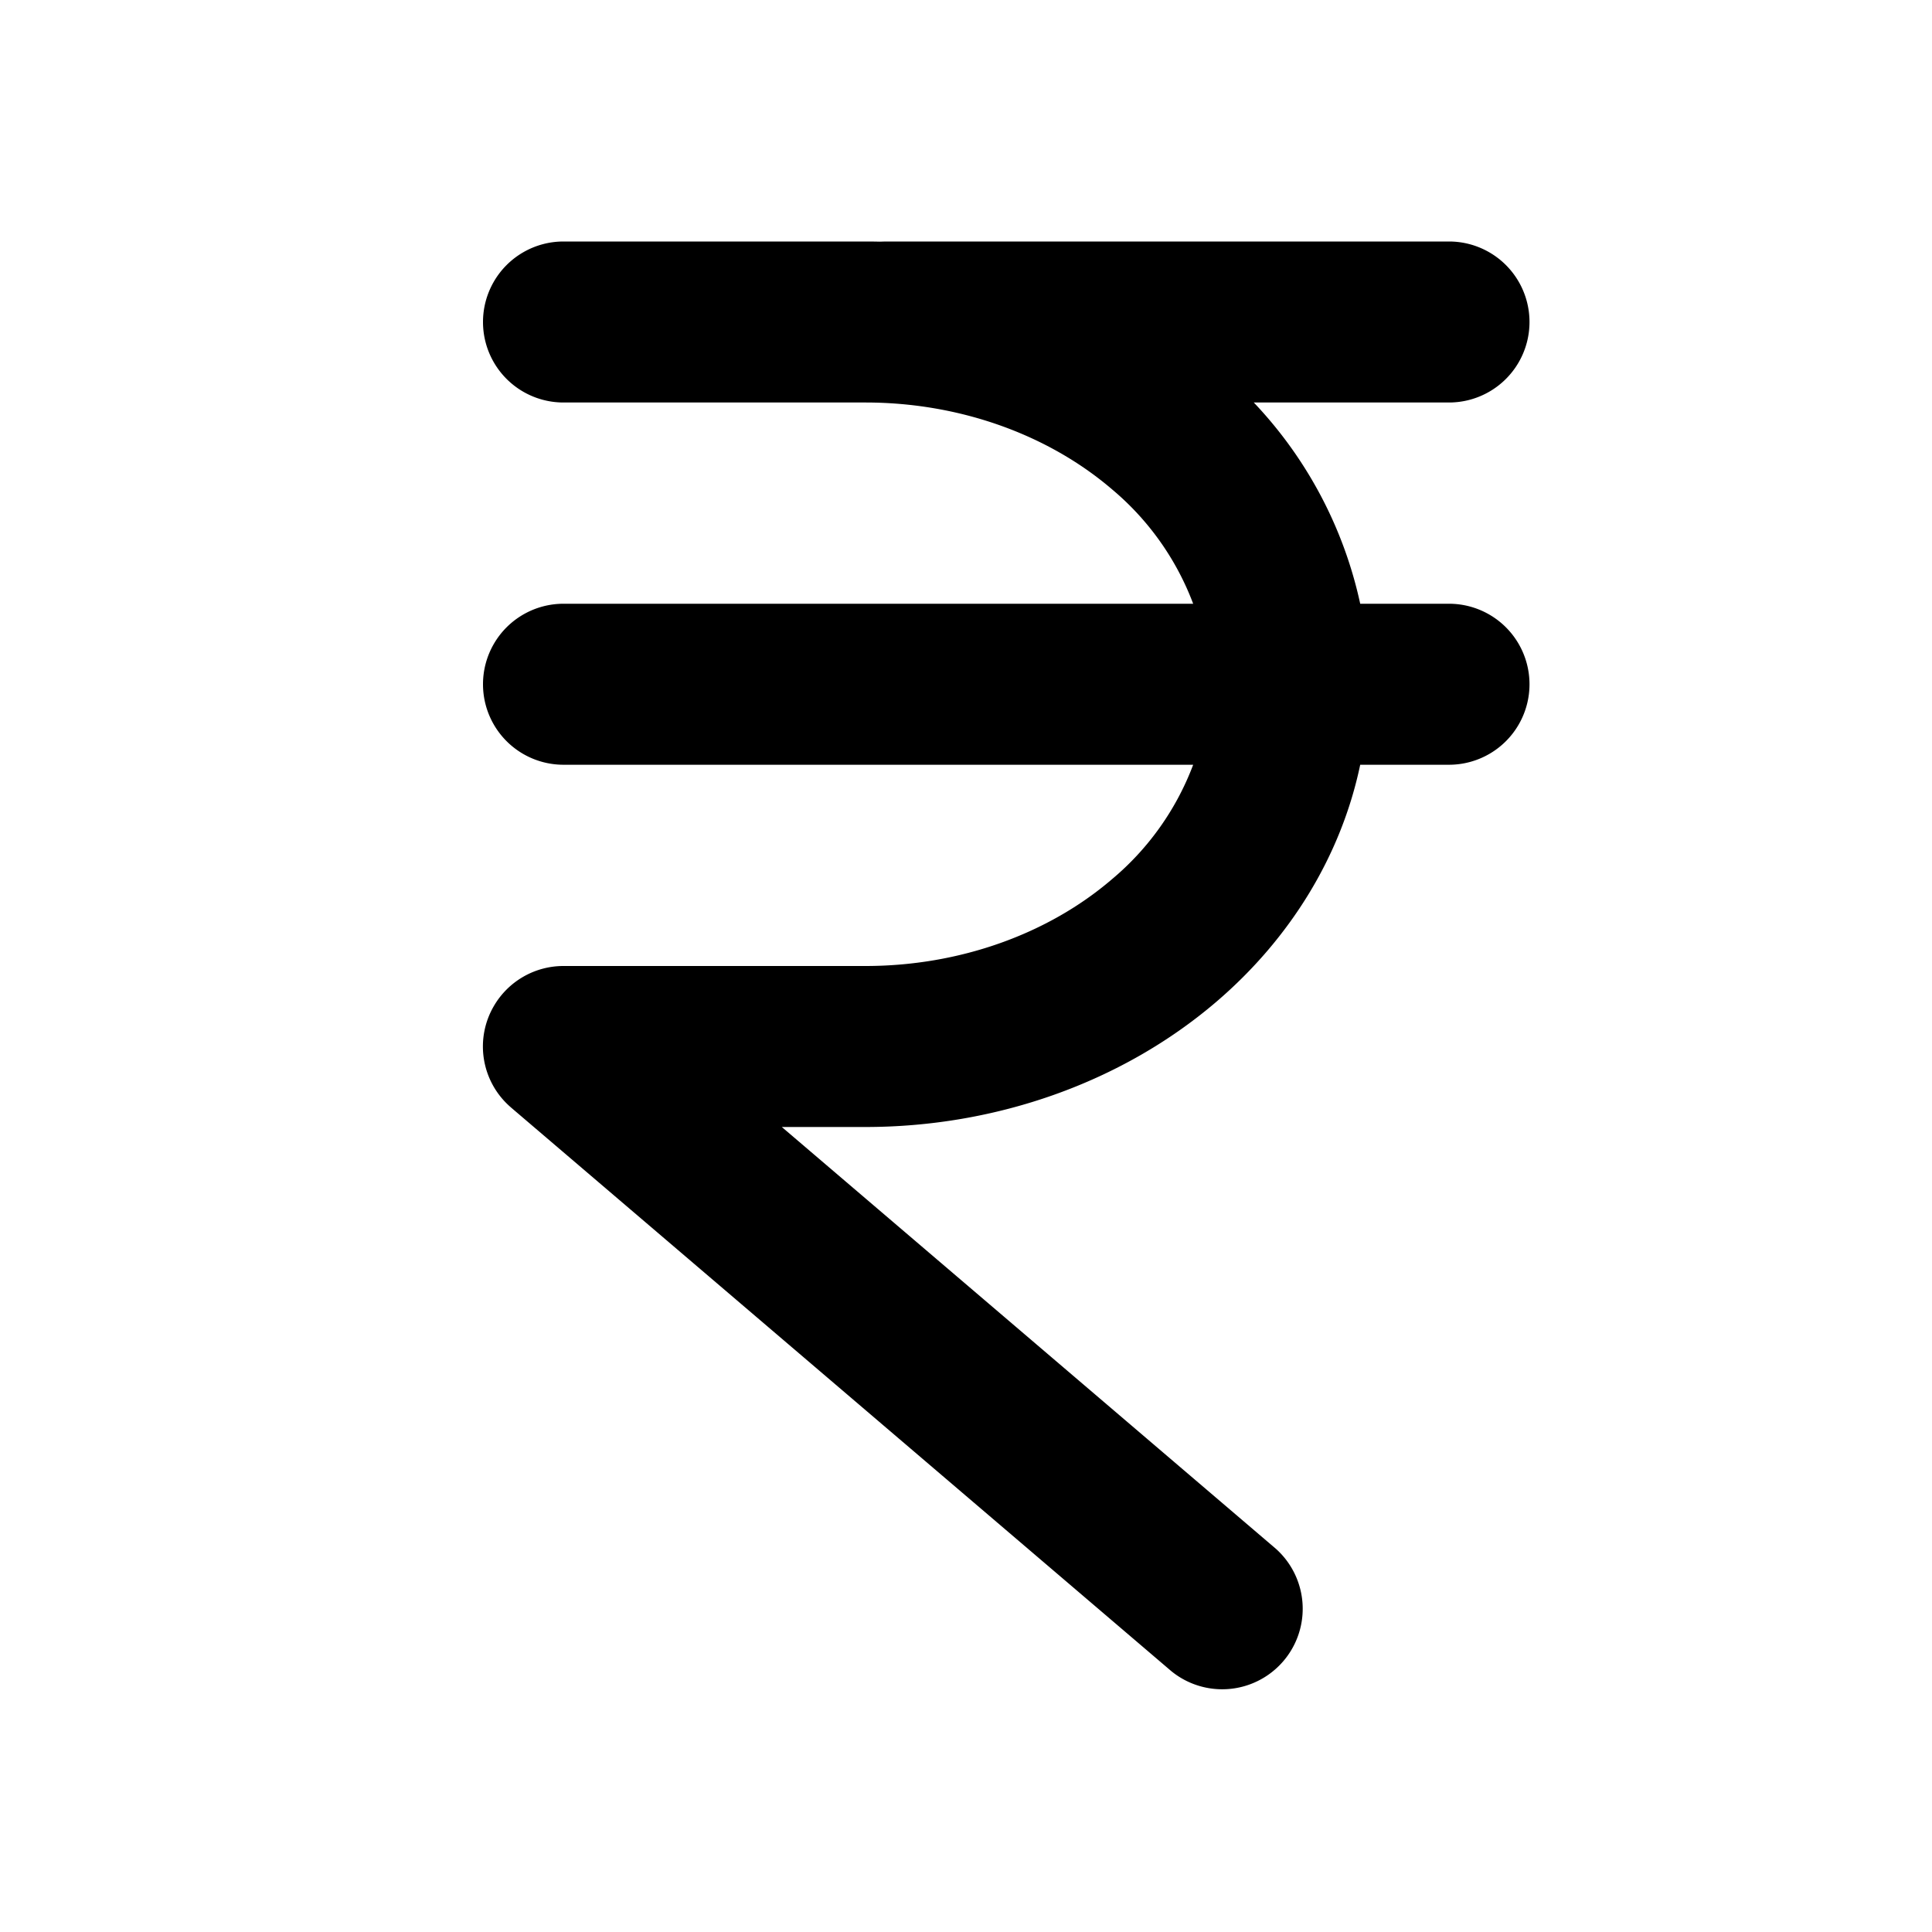 <svg xmlns="http://www.w3.org/2000/svg" width="24" height="24" fill="none"><path fill="#000" d="M7.001 12h3.75c1.172 0 2.272-.4 3.061-1.077a3.43 3.43 0 0 0 1.01-1.423H7a1 1 0 0 1 0-2h7.822a3.43 3.43 0 0 0-1.01-1.423C13.022 5.401 11.923 5 10.751 5H7a1 1 0 1 1 0-2h3.75q.09 0 .18.002L11 3h7a1 1 0 1 1 0 2h-2.425a5.24 5.24 0 0 1 1.322 2.5H18a1 1 0 1 1 0 2h-1.103c-.236 1.127-.865 2.154-1.783 2.941C13.934 13.452 12.363 14 10.75 14H9.712l6.138 5.24a1 1 0 0 1-1.299 1.52l-8.197-6.997-.01-.009a.996.996 0 0 1-.207-1.26A1 1 0 0 1 7.001 12"/></svg>